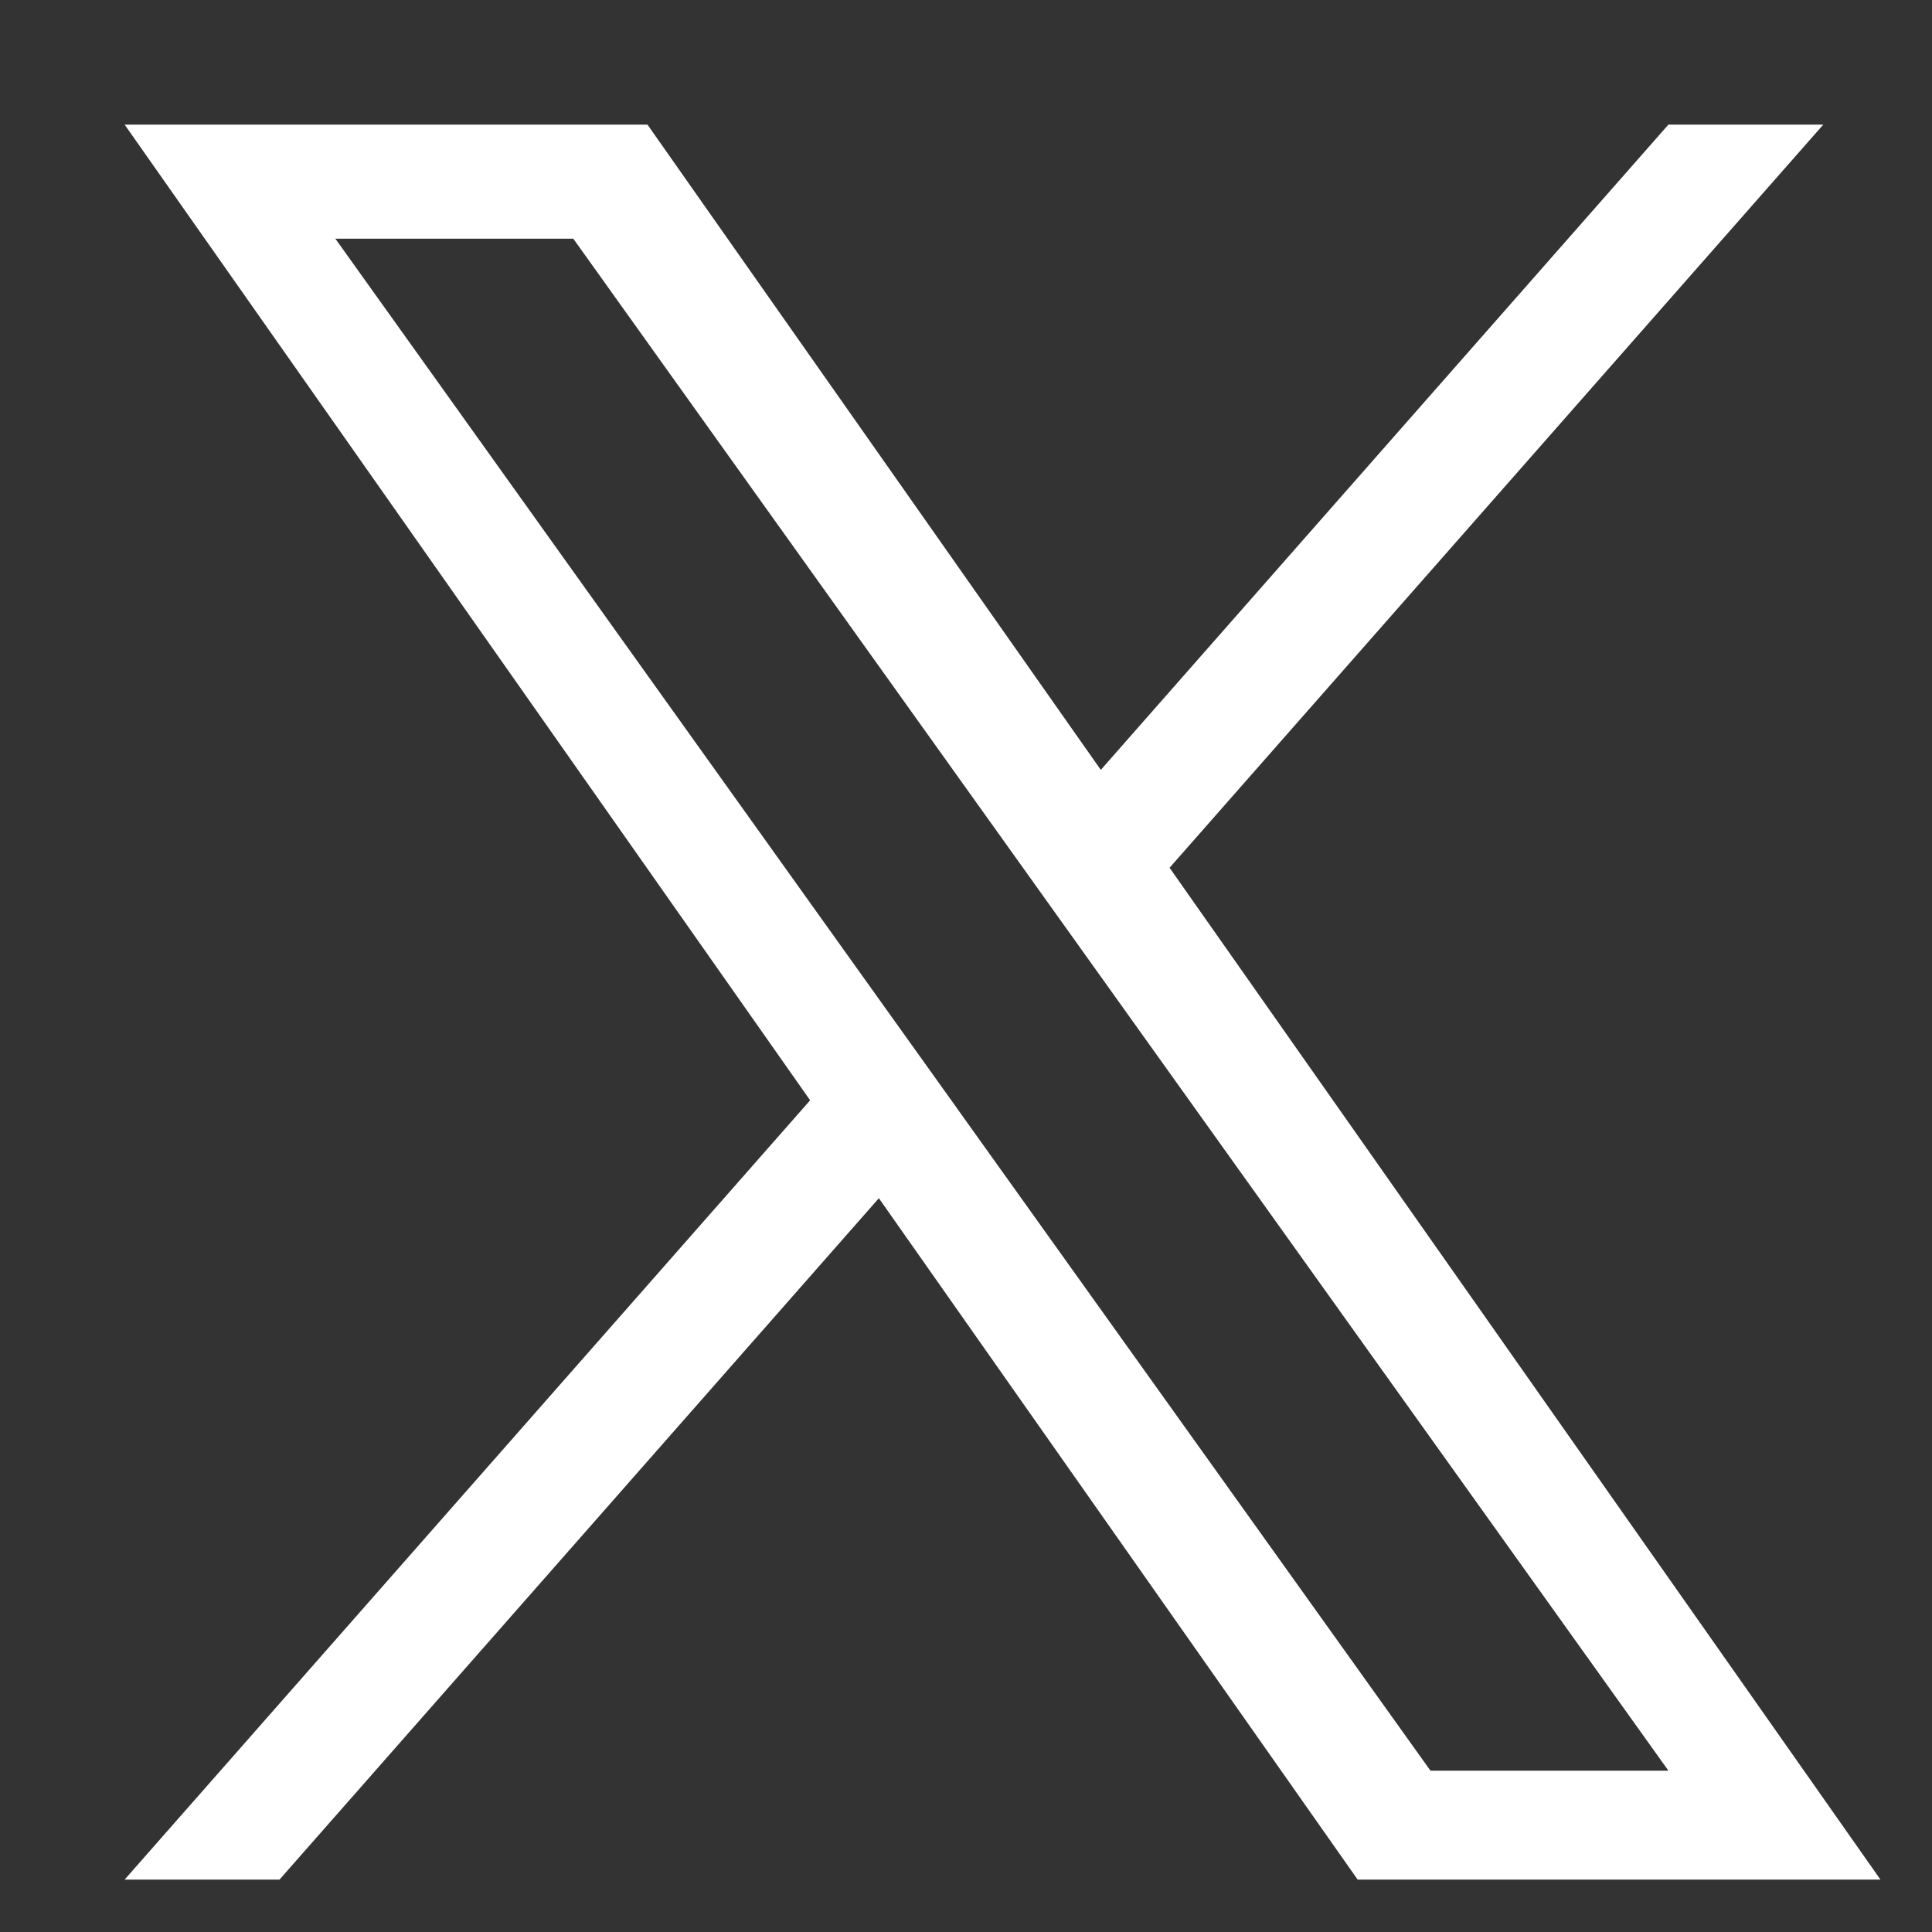 <svg width="31" height="31" viewBox="0 0 31 31" fill="none" xmlns="http://www.w3.org/2000/svg">
<rect x="0" y="0" width="31" height="31" fill="#333333" stroke="none"/>
<mask id="mask0_12_2330" style="mask-type:alpha" maskUnits="userSpaceOnUse" x="0" y="0" width="31" height="31">
<rect width="31" height="31" fill="#D9D9D9"/>
</mask>
<g mask="url(#mask0_12_2330)">
</g>
<g clip-path="url(#clip0_12_2330)">
<path d="M18.767 13.923L29.255 2H26.77L17.663 12.353L10.389 2H2L12.999 17.655L2 30.159H4.485L14.102 19.226L21.784 30.159H30.173L18.766 13.923H18.767ZM15.363 17.793L14.248 16.234L5.381 3.83H9.199L16.355 13.841L17.469 15.399L26.771 28.412H22.953L15.363 17.794V17.793Z" fill="white"/>
</g>
<defs>
<clipPath id="clip0_12_2330">
<rect width="28.173" height="28.173" fill="white" transform="translate(2 2)"/>
</clipPath>
</defs>
</svg>
